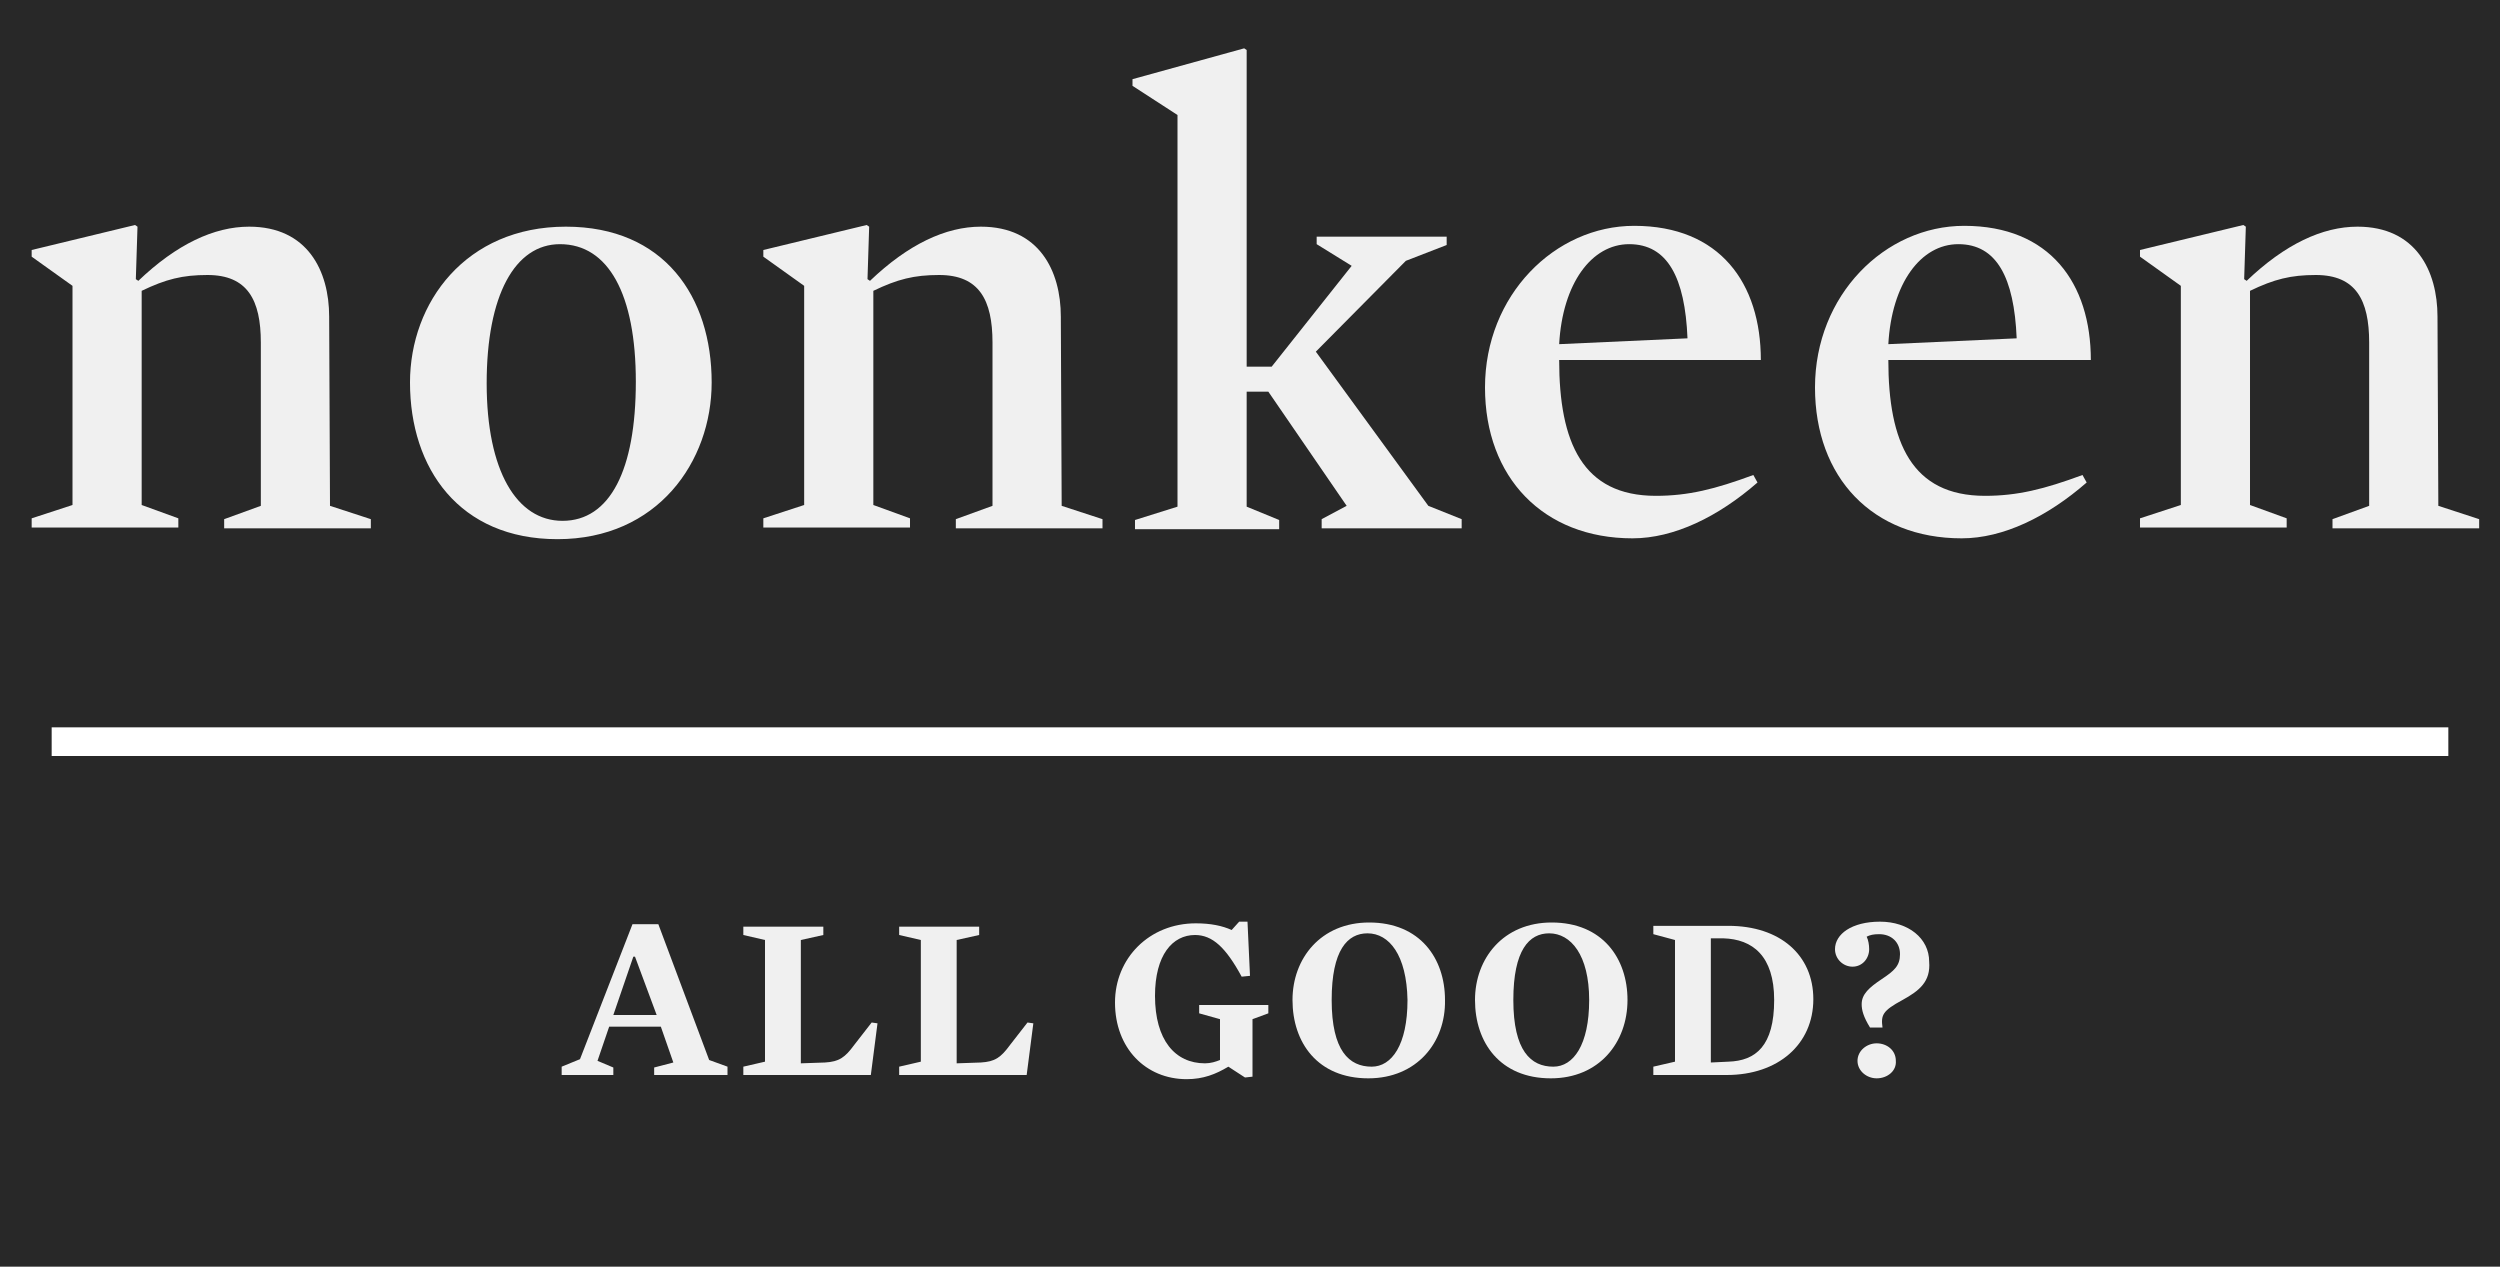 <?xml version="1.0" encoding="utf-8"?>
<!-- Generator: Adobe Illustrator 27.0.0, SVG Export Plug-In . SVG Version: 6.00 Build 0)  -->
<svg version="1.1" id="Layer_1" xmlns="http://www.w3.org/2000/svg" xmlns:xlink="http://www.w3.org/1999/xlink" x="0px" y="0px"
	 viewBox="0 0 300 152" style="enable-background:new 0 0 300 152;" xml:space="preserve">
<style type="text/css">
	.st0{fill:#282828;}
	.st1{fill:#FFFFFF;}
	.st2{fill:none;stroke:#282828;stroke-width:4.377;}
	.st3{fill:#F0F0F0;}
	.st4{fill:none;stroke:#FFFFFF;stroke-width:3.439;}
	.st5{clip-path:url(#SVGID_00000016038896695322703950000001566838729618720907_);fill:#282828;}
	.st6{fill:#E6E6E6;}
</style>
<rect y="-0.7" class="st0" width="300" height="152.7"/>
<g>
	<path class="st3" d="M39.6,60.7l4.9,1.6v1.1H26.9v-1.1l4.4-1.6V41.1c0-5.1-1.6-8.1-6.4-8.1c-3,0-5,0.5-7.9,1.9v25.7l4.4,1.6v1.1
		H3.8v-1.1l4.9-1.6V34.3l-4.9-3.5V30l12.4-3l0.3,0.2l-0.2,6.3l0.3,0.2c4.6-4.4,9.1-6.5,13.3-6.5c7,0,9.6,5.3,9.6,10.8L39.6,60.7
		L39.6,60.7z"/>
	<path class="st3" d="M66.9,64.7c-11.8,0-17.7-8.5-17.7-18.8c0-9.6,6.7-18.7,18.7-18.7c11.8,0,17.5,8.4,17.5,18.7
		C85.4,55.4,78.9,64.7,66.9,64.7z M67.2,29.3c-5.4,0-8.8,6.1-8.8,16.7c0,10.5,3.6,16.5,9.1,16.5c5.7,0,8.8-6.1,8.8-16.7
		C76.3,35.3,73,29.3,67.2,29.3z"/>
	<path class="st3" d="M127.4,60.7l4.9,1.6v1.1h-17.6v-1.1l4.4-1.6V41.1c0-5.1-1.6-8.1-6.4-8.1c-3,0-5,0.5-7.9,1.9v25.7l4.4,1.6v1.1
		H91.6v-1.1l4.9-1.6V34.3l-4.9-3.5V30l12.4-3l0.3,0.2l-0.2,6.3l0.3,0.2c4.6-4.4,9.1-6.5,13.3-6.5c7,0,9.6,5.3,9.6,10.8L127.4,60.7
		L127.4,60.7z"/>
	<path class="st3" d="M171.4,60.7l4,1.6v1.1h-16.8v-1.1l3-1.6L152.2,47h-2.6v13.8l3.9,1.6v1.1h-17.3v-1.1l5.1-1.6v-47l-5.4-3.5V9.5
		l13.4-3.7l0.3,0.2v38h3l9.6-12.1l-4.2-2.6v-0.9h15.6v1l-4.9,1.9l-10.8,10.9L171.4,60.7z"/>
	<path class="st3" d="M187.1,43.2c0,9.9,2.8,16.3,11.6,16.3c3.9,0,7.1-0.8,11.7-2.5l0.5,0.9c-4.7,4.1-10,6.7-15,6.7
		c-10.7,0-17.7-7.3-17.7-18.1c0-11.1,8.4-19.4,17.9-19.4c10.3,0,15.2,6.9,15.2,16.1L187.1,43.2L187.1,43.2z M202.5,40.6
		c-0.3-7.3-2.4-11.3-7-11.3c-4.5,0-8,4.7-8.4,12L202.5,40.6z"/>
	<path class="st3" d="M226.6,43.2c0,9.9,2.8,16.3,11.6,16.3c3.9,0,7.1-0.8,11.7-2.5l0.5,0.9c-4.7,4.1-10,6.7-15,6.7
		c-10.7,0-17.6-7.3-17.6-18.1c0-11.1,8.4-19.4,17.9-19.4c10.3,0,15.2,6.9,15.2,16.1L226.6,43.2L226.6,43.2z M242,40.6
		c-0.3-7.3-2.4-11.3-7-11.3c-4.5,0-8,4.7-8.4,12L242,40.6z"/>
	<path class="st3" d="M292.6,60.7l4.9,1.6v1.1h-17.6v-1.1l4.4-1.6V41.1c0-5.1-1.6-8.1-6.4-8.1c-3,0-5,0.5-7.9,1.9v25.7l4.4,1.6v1.1
		h-17.6v-1.1l4.9-1.6V34.3l-4.9-3.5V30l12.4-3l0.3,0.2l-0.2,6.3l0.3,0.2c4.6-4.4,9.1-6.5,13.3-6.5c7,0,9.6,5.3,9.6,10.8L292.6,60.7
		L292.6,60.7z"/>
</g>
<line class="st4" x1="6.2" y1="89" x2="293.8" y2="89"/>
<g>
	<path class="st3" d="M87.3,128v1h-8.8v-0.9l2.3-0.6l-1.5-4.3h-6.2l-1.4,4.1l1.9,0.8v0.9h-6.2v-1l2.2-0.9l6.3-16.2h3.1l6.1,16.3
		L87.3,128z M76.2,114.8H76l-2.4,7h5.2L76.2,114.8z"/>
	<path class="st3" d="M104.5,129H89.2v-1l2.6-0.6v-14.6l-2.6-0.6v-1h9.6v1l-2.7,0.6v14.8l2.9-0.1c1.7-0.1,2.4-0.6,3.5-2.1l2.1-2.7
		l0.7,0.1L104.5,129z"/>
	<path class="st3" d="M123.2,129h-15.3v-1l2.6-0.6v-14.6l-2.6-0.6v-1h9.6v1l-2.7,0.6v14.8l2.9-0.1c1.7-0.1,2.4-0.6,3.5-2.1l2.1-2.7
		l0.7,0.1L123.2,129z"/>
	<path class="st3" d="M149,117.2c-1.9-3.5-3.5-5-5.6-5c-2.7,0-4.8,2.4-4.8,7.3c0,5.3,2.4,8.1,6,8.1c0.7,0,1.3-0.2,1.8-0.4v-4.9
		l-2.5-0.7v-1h8.3v1l-1.9,0.7v6.9l-0.9,0.1l-2-1.3c-1.5,0.9-3,1.5-5,1.5c-4.9,0-8.6-3.7-8.6-9.2c0-5.3,4.1-9.5,9.7-9.5
		c1.8,0,3.2,0.3,4.3,0.8l0.9-1h1l0.3,6.5L149,117.2z"/>
	<path class="st3" d="M164.2,129.4c-6.1,0-9.1-4.3-9.1-9.4c0-5,3.4-9.3,9.2-9.3c6.1,0,9.1,4.3,9.1,9.3
		C173.5,125.1,170,129.4,164.2,129.4z M164.1,112c-2.4,0-4.3,2-4.3,8c0,6.1,2.1,8,4.8,8c2.4,0,4.3-2.6,4.3-8
		C168.8,114.6,166.7,112,164.1,112z"/>
	<path class="st3" d="M186.1,129.4c-6.1,0-9.1-4.3-9.1-9.4c0-5,3.4-9.3,9.2-9.3c6.1,0,9.1,4.3,9.1,9.3
		C195.3,125.1,191.9,129.4,186.1,129.4z M185.9,112c-2.4,0-4.3,2-4.3,8c0,6.1,2.1,8,4.8,8c2.4,0,4.3-2.6,4.3-8
		C190.7,114.6,188.5,112,185.9,112z"/>
	<path class="st3" d="M198.4,112.1v-1h9c6.2,0,10.2,3.5,10.2,8.8c0,5.4-4.2,9.1-10.4,9.1h-8.8v-1l2.6-0.6v-14.6L198.4,112.1z
		 M206.8,112.6l-1.5,0v14.9l2.1-0.1c3.3-0.1,5.5-1.9,5.5-7.4C212.9,114.7,210.3,112.7,206.8,112.6z"/>
	<path class="st3" d="M228.3,120c-2.4,1.3-2.6,1.8-2.4,3.3h-1.5c-0.8-1.3-1-2.1-1-2.8c0-1.2,0.9-2,2.4-3c1.5-1,2.2-1.6,2.2-3
		c0-1.4-1-2.4-2.5-2.4c-0.7,0-1.1,0.1-1.5,0.3c0.2,0.4,0.3,1,0.3,1.5c0,1.1-0.8,2.1-2,2.1c-1.1,0-2.1-0.9-2.1-2.1
		c0-1.8,2-3.3,5.4-3.3c3.4,0,5.9,2,5.9,4.8C231.7,117.8,230.3,118.9,228.3,120z M225.2,129.4c-1.2,0-2.3-0.9-2.3-2.1
		c0-1.2,1.1-2.1,2.3-2.1c1.2,0,2.3,0.8,2.3,2.1C227.6,128.5,226.5,129.4,225.2,129.4z"/>
</g>
</svg>
